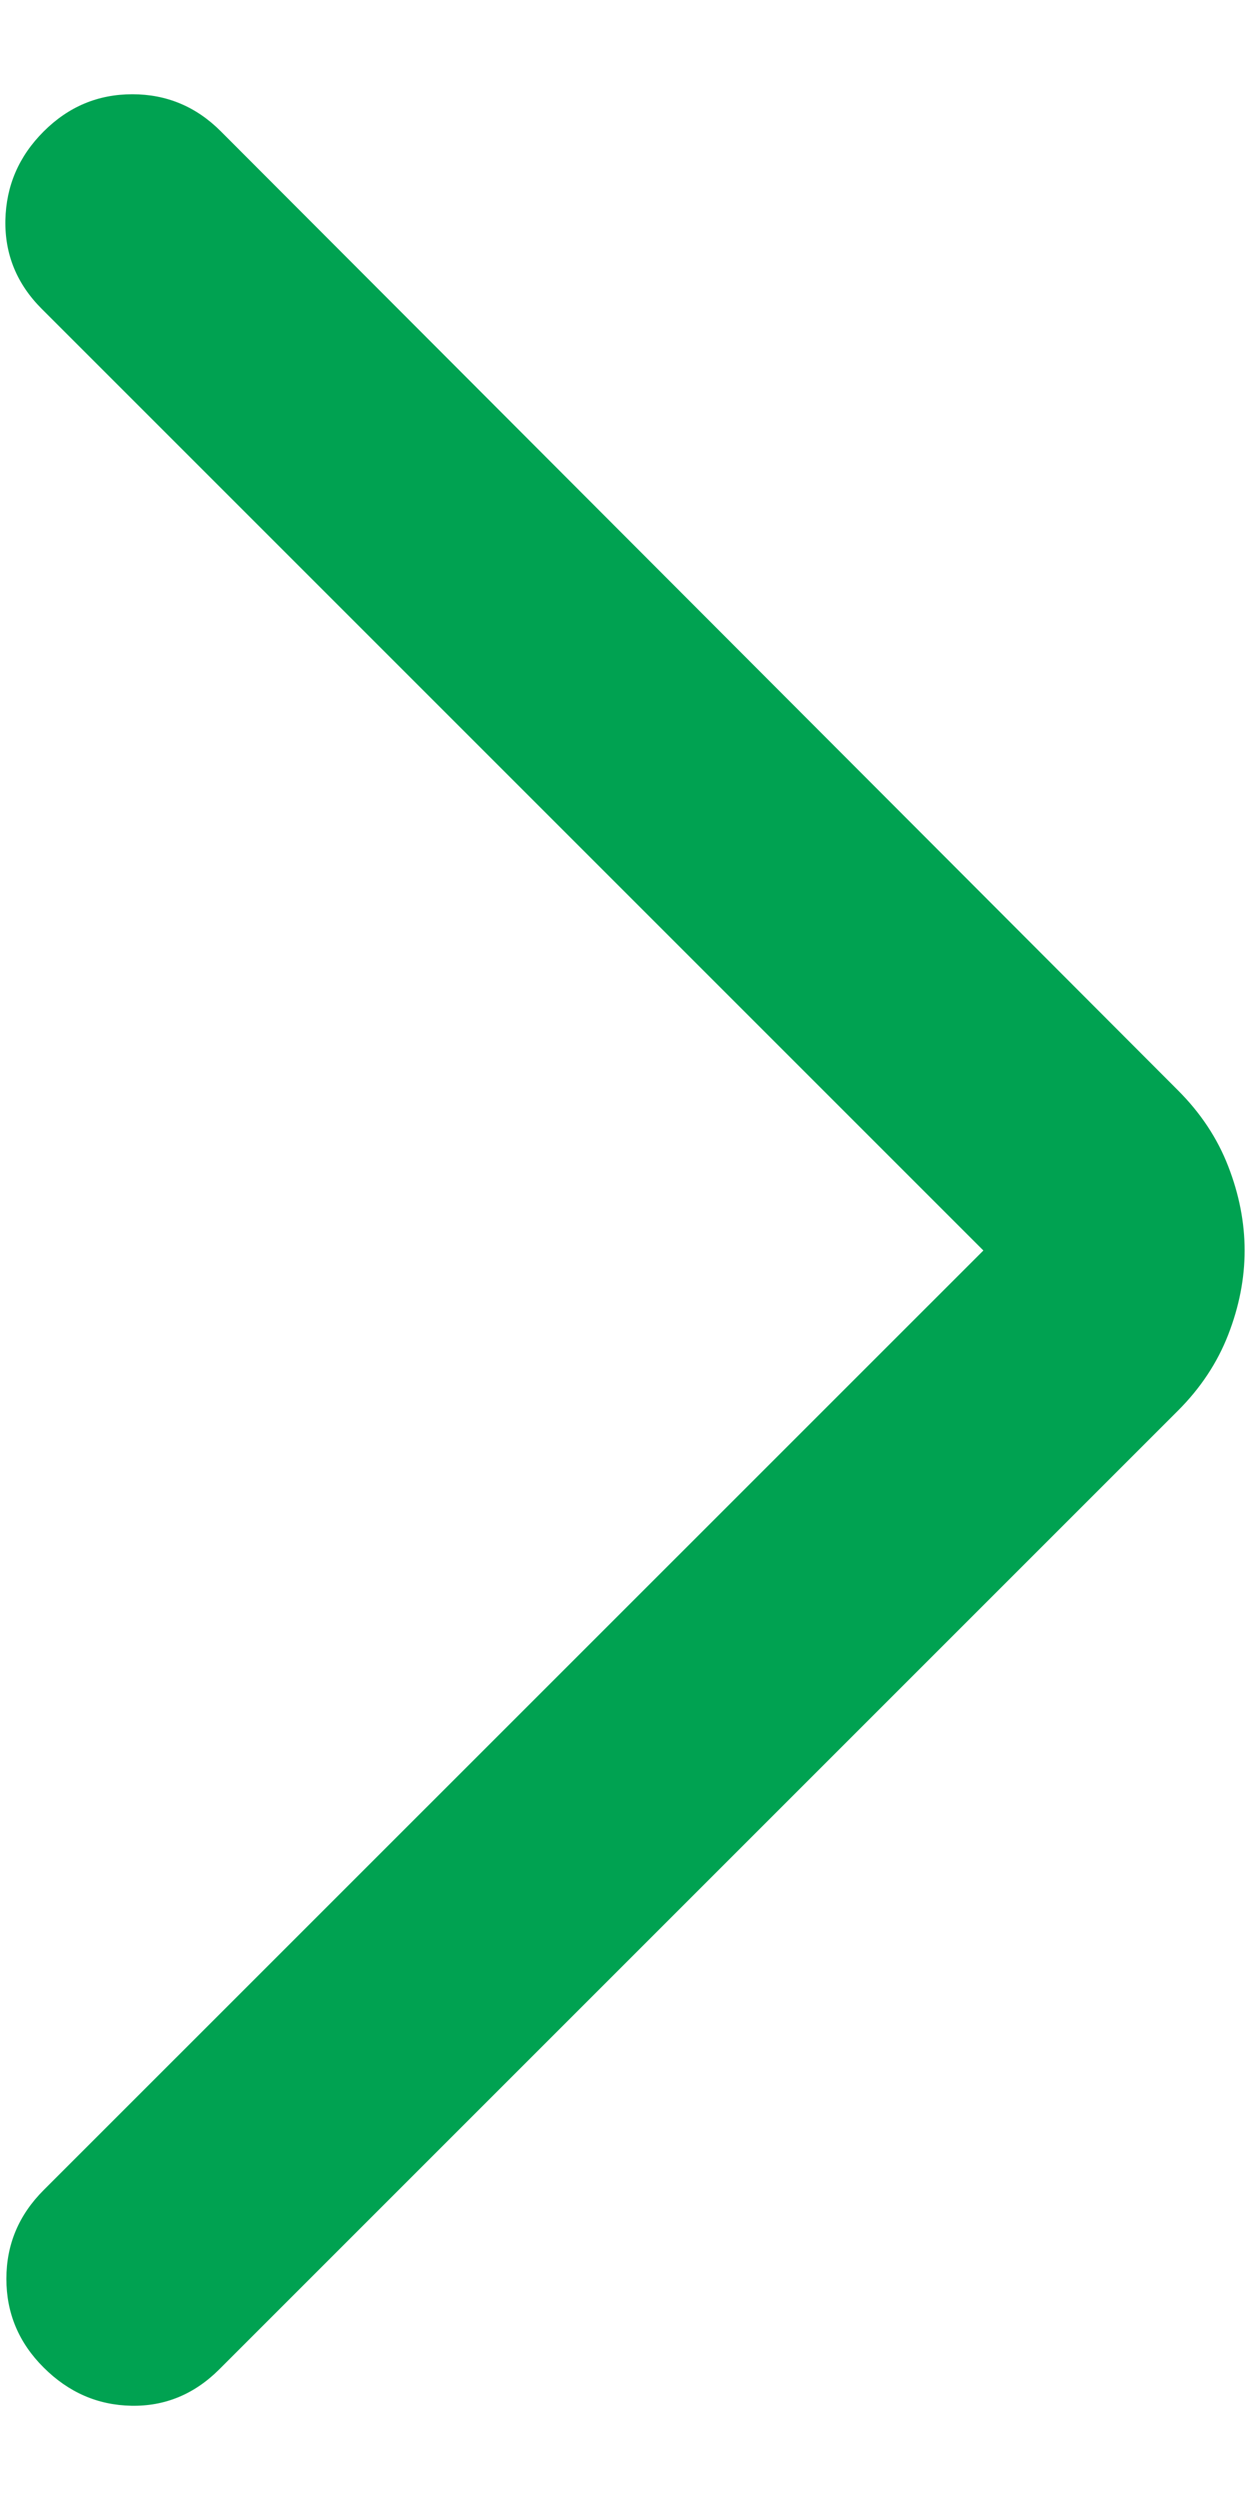 <svg width="10" height="20" viewBox="0 0 10 20" fill="none" xmlns="http://www.w3.org/2000/svg">
<path id="arrow_forward_ios" d="M7.867 10.004L0.334 2.471C0.135 2.272 0.038 2.036 0.043 1.762C0.049 1.487 0.15 1.251 0.349 1.052C0.548 0.853 0.784 0.754 1.059 0.754C1.333 0.754 1.57 0.853 1.768 1.052L9.424 8.723C9.605 8.904 9.739 9.106 9.826 9.331C9.913 9.555 9.957 9.78 9.957 10.004C9.957 10.228 9.913 10.453 9.826 10.677C9.739 10.901 9.605 11.104 9.424 11.285L1.753 18.956C1.554 19.154 1.32 19.251 1.051 19.246C0.782 19.241 0.548 19.139 0.349 18.94C0.15 18.742 0.051 18.505 0.051 18.231C0.051 17.956 0.15 17.72 0.349 17.521L7.867 10.004Z" fill="#00A251"/>
</svg>
